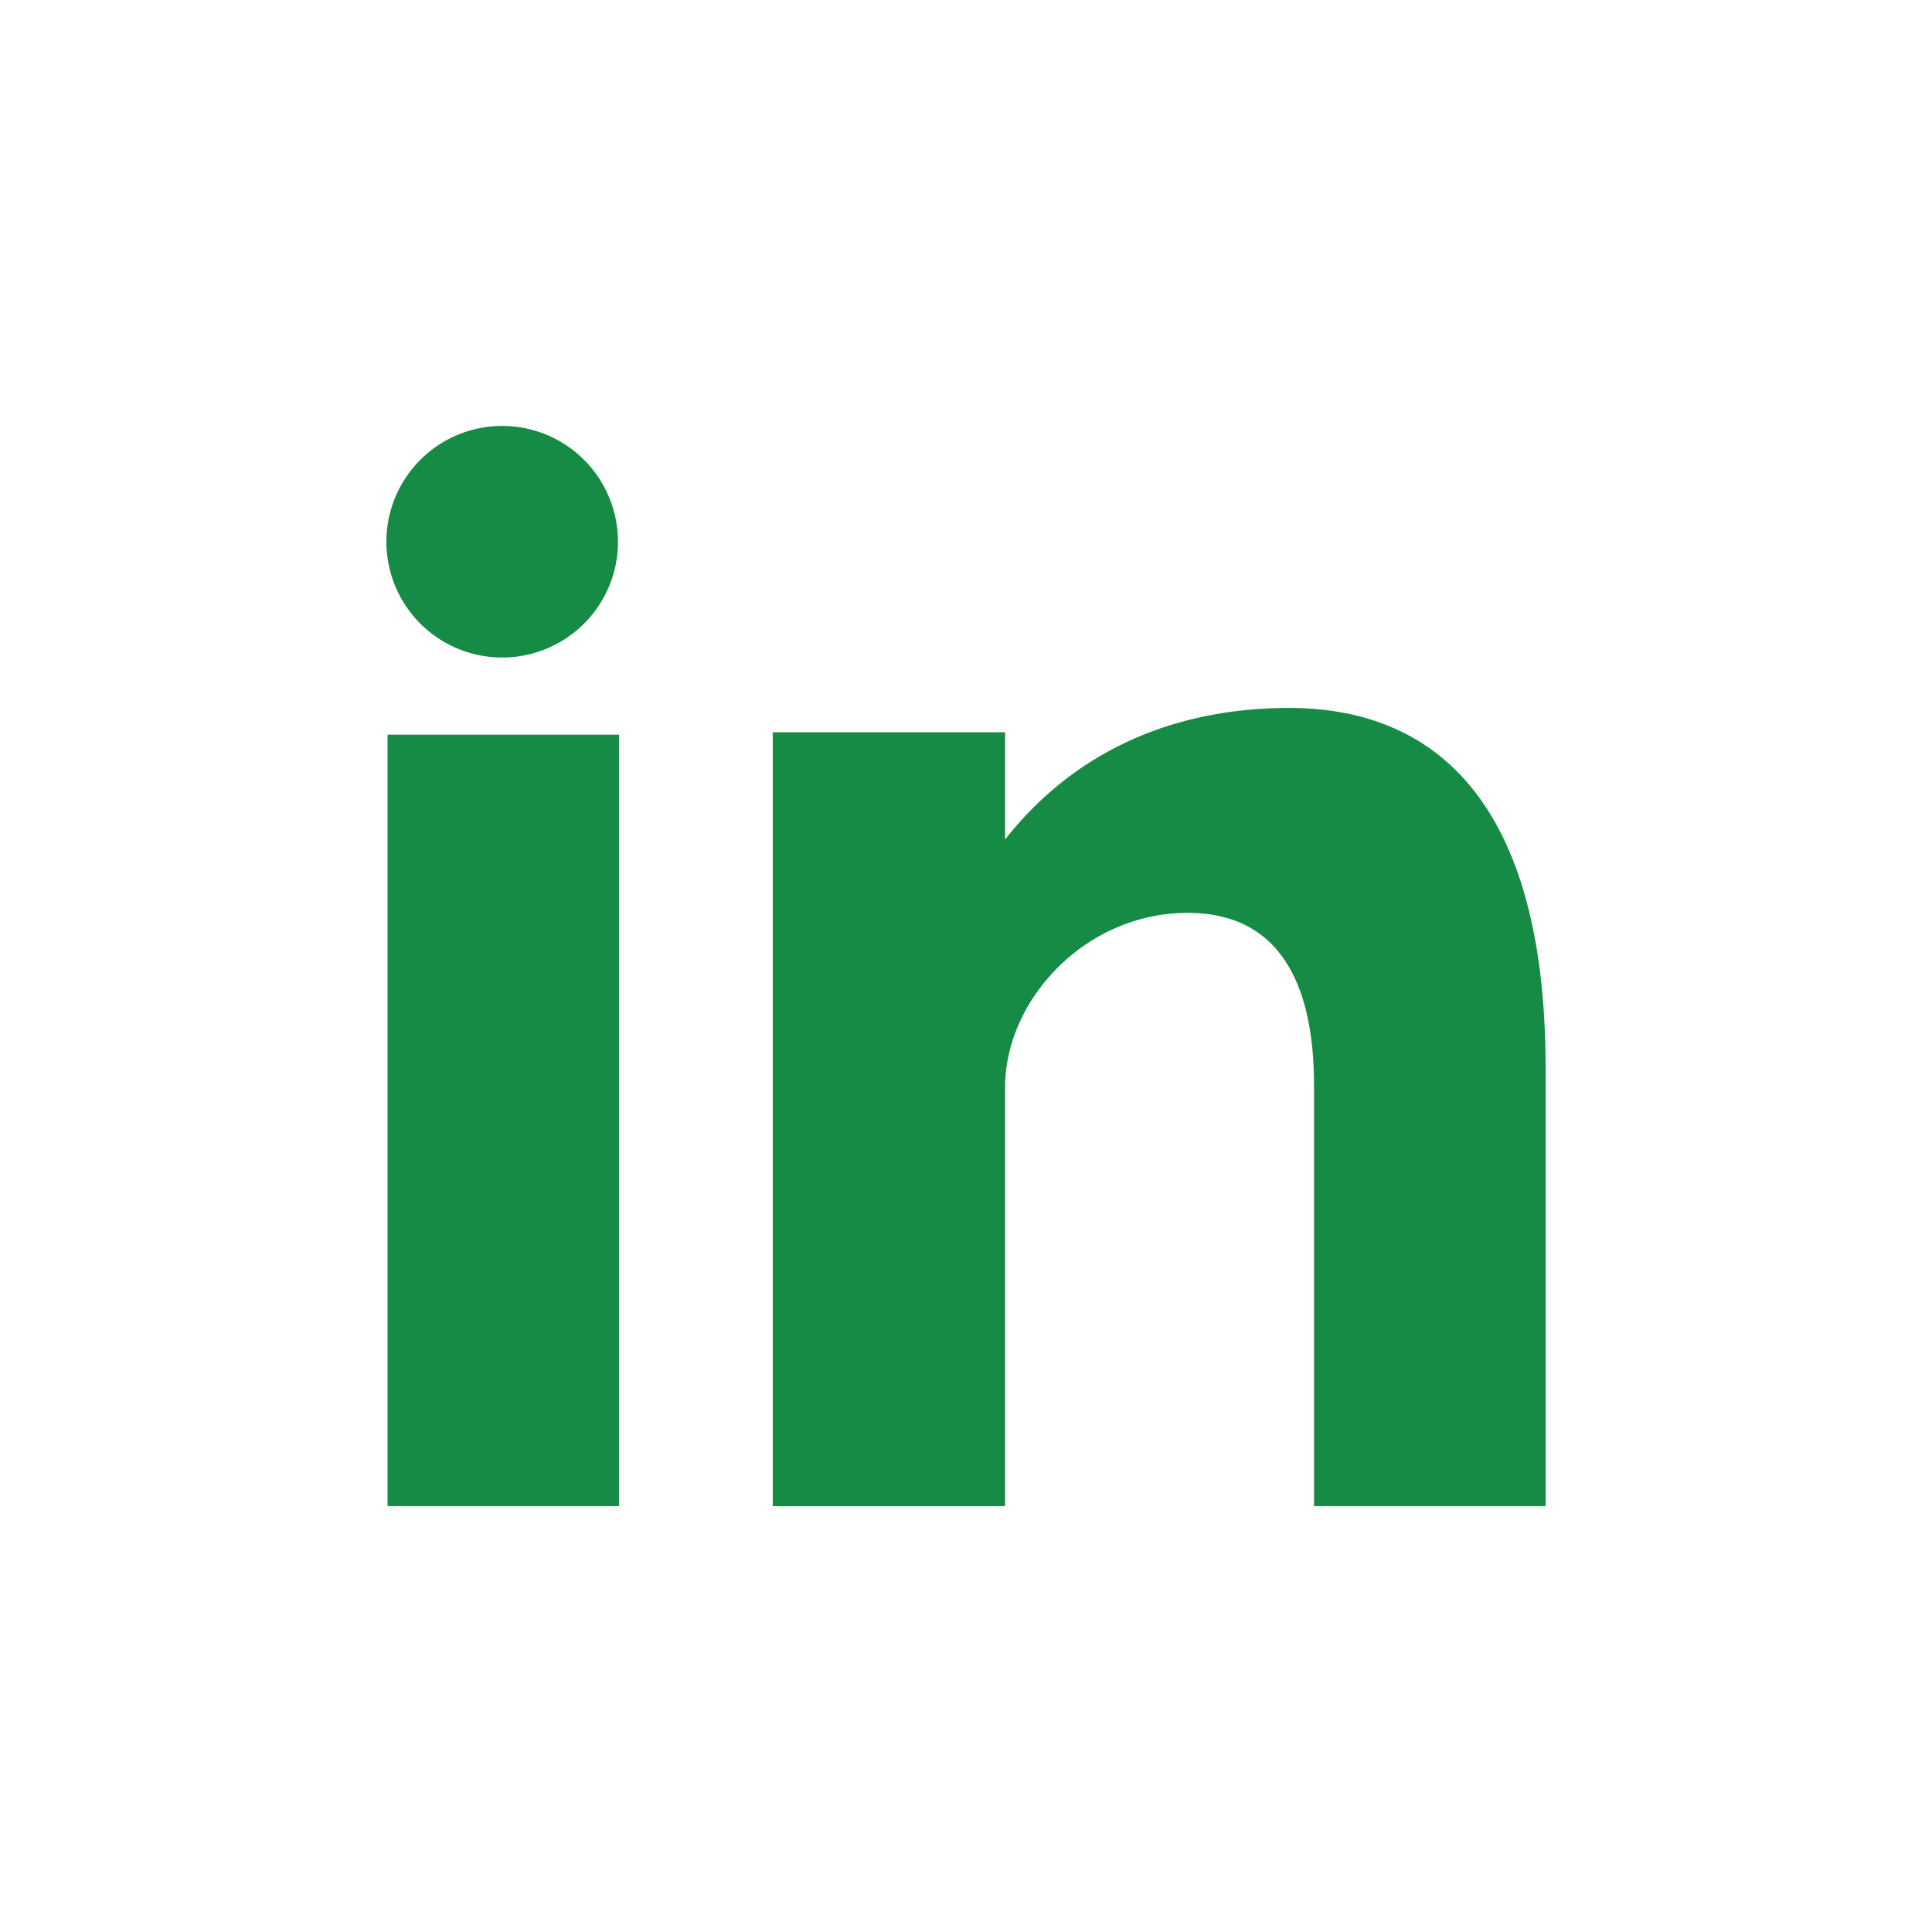 <svg xmlns="http://www.w3.org/2000/svg" width="30" height="30"><path fill="#158B46" d="M6.018 23.387V11.408h3.594v11.979H6.018zm14.386 0v-6.531c0-1.341-.387-2.681-1.963-2.681-1.577 0-2.834 1.339-2.834 2.713v6.5h-3.608V11.37h3.608v1.666c1.106-1.407 2.667-2.043 4.411-2.043 1.744 0 3.982.871 3.982 5.593v6.801h-3.596zM7.8 10.21a1.798 1.798 0 11-.004-3.596A1.798 1.798 0 017.8 10.21z"/></svg>